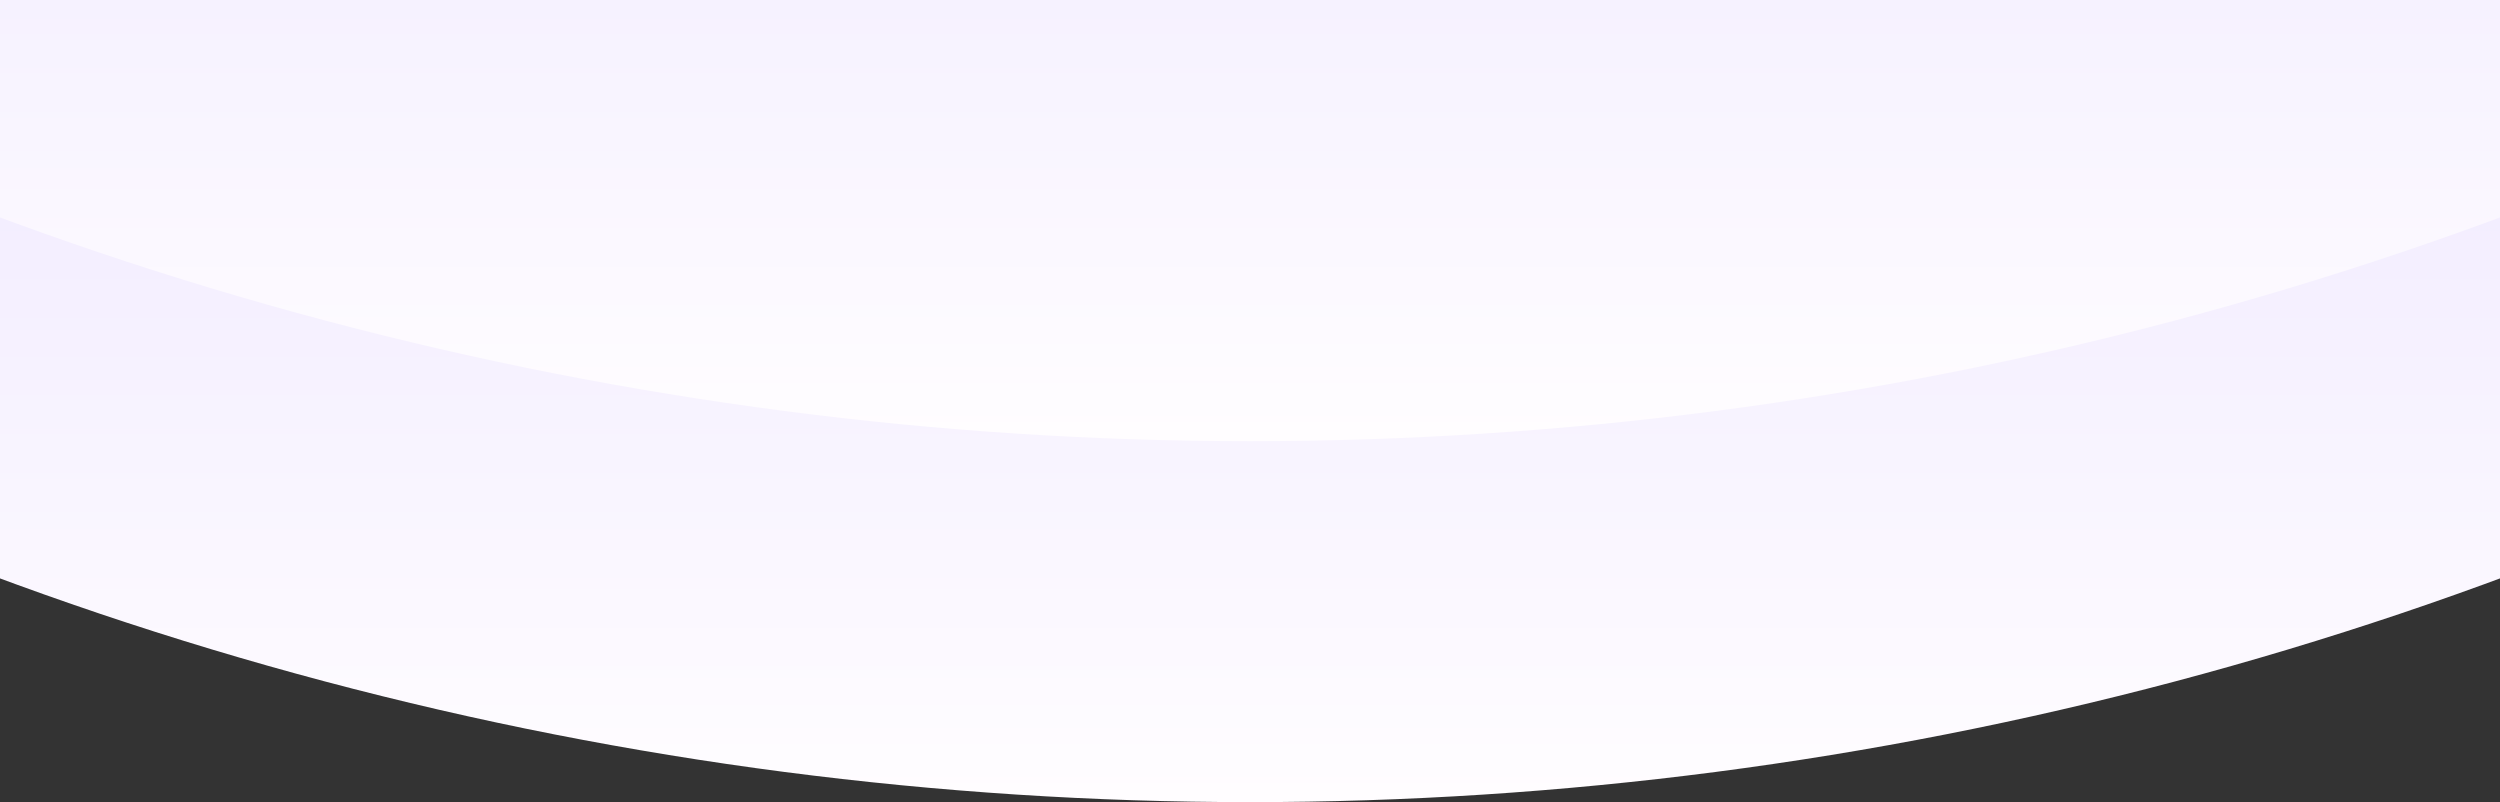 <svg width="374" height="120" viewBox="0 0 374 120" fill="none" xmlns="http://www.w3.org/2000/svg">
<rect x="0" y="0" width="374" height="120" fill="#333333" stroke="none"/>
<circle cx="187" cy="-419" r="539" fill="url(#paint0_linear_479_643)"/>
<circle cx="187" cy="-473" r="539" fill="url(#paint1_linear_479_643)"/>
<defs>
<linearGradient id="paint0_linear_479_643" x1="187" y1="120" x2="187" y2="-958" gradientUnits="userSpaceOnUse">
<stop stop-color="#FFFDFF"/>
<stop offset="1" stop-color="#6E43FC"/>
</linearGradient>
<linearGradient id="paint1_linear_479_643" x1="187" y1="66" x2="187" y2="-1012" gradientUnits="userSpaceOnUse">
<stop stop-color="#FFFDFF"/>
<stop offset="1" stop-color="#6E43FC"/>
</linearGradient>
</defs>
</svg>
